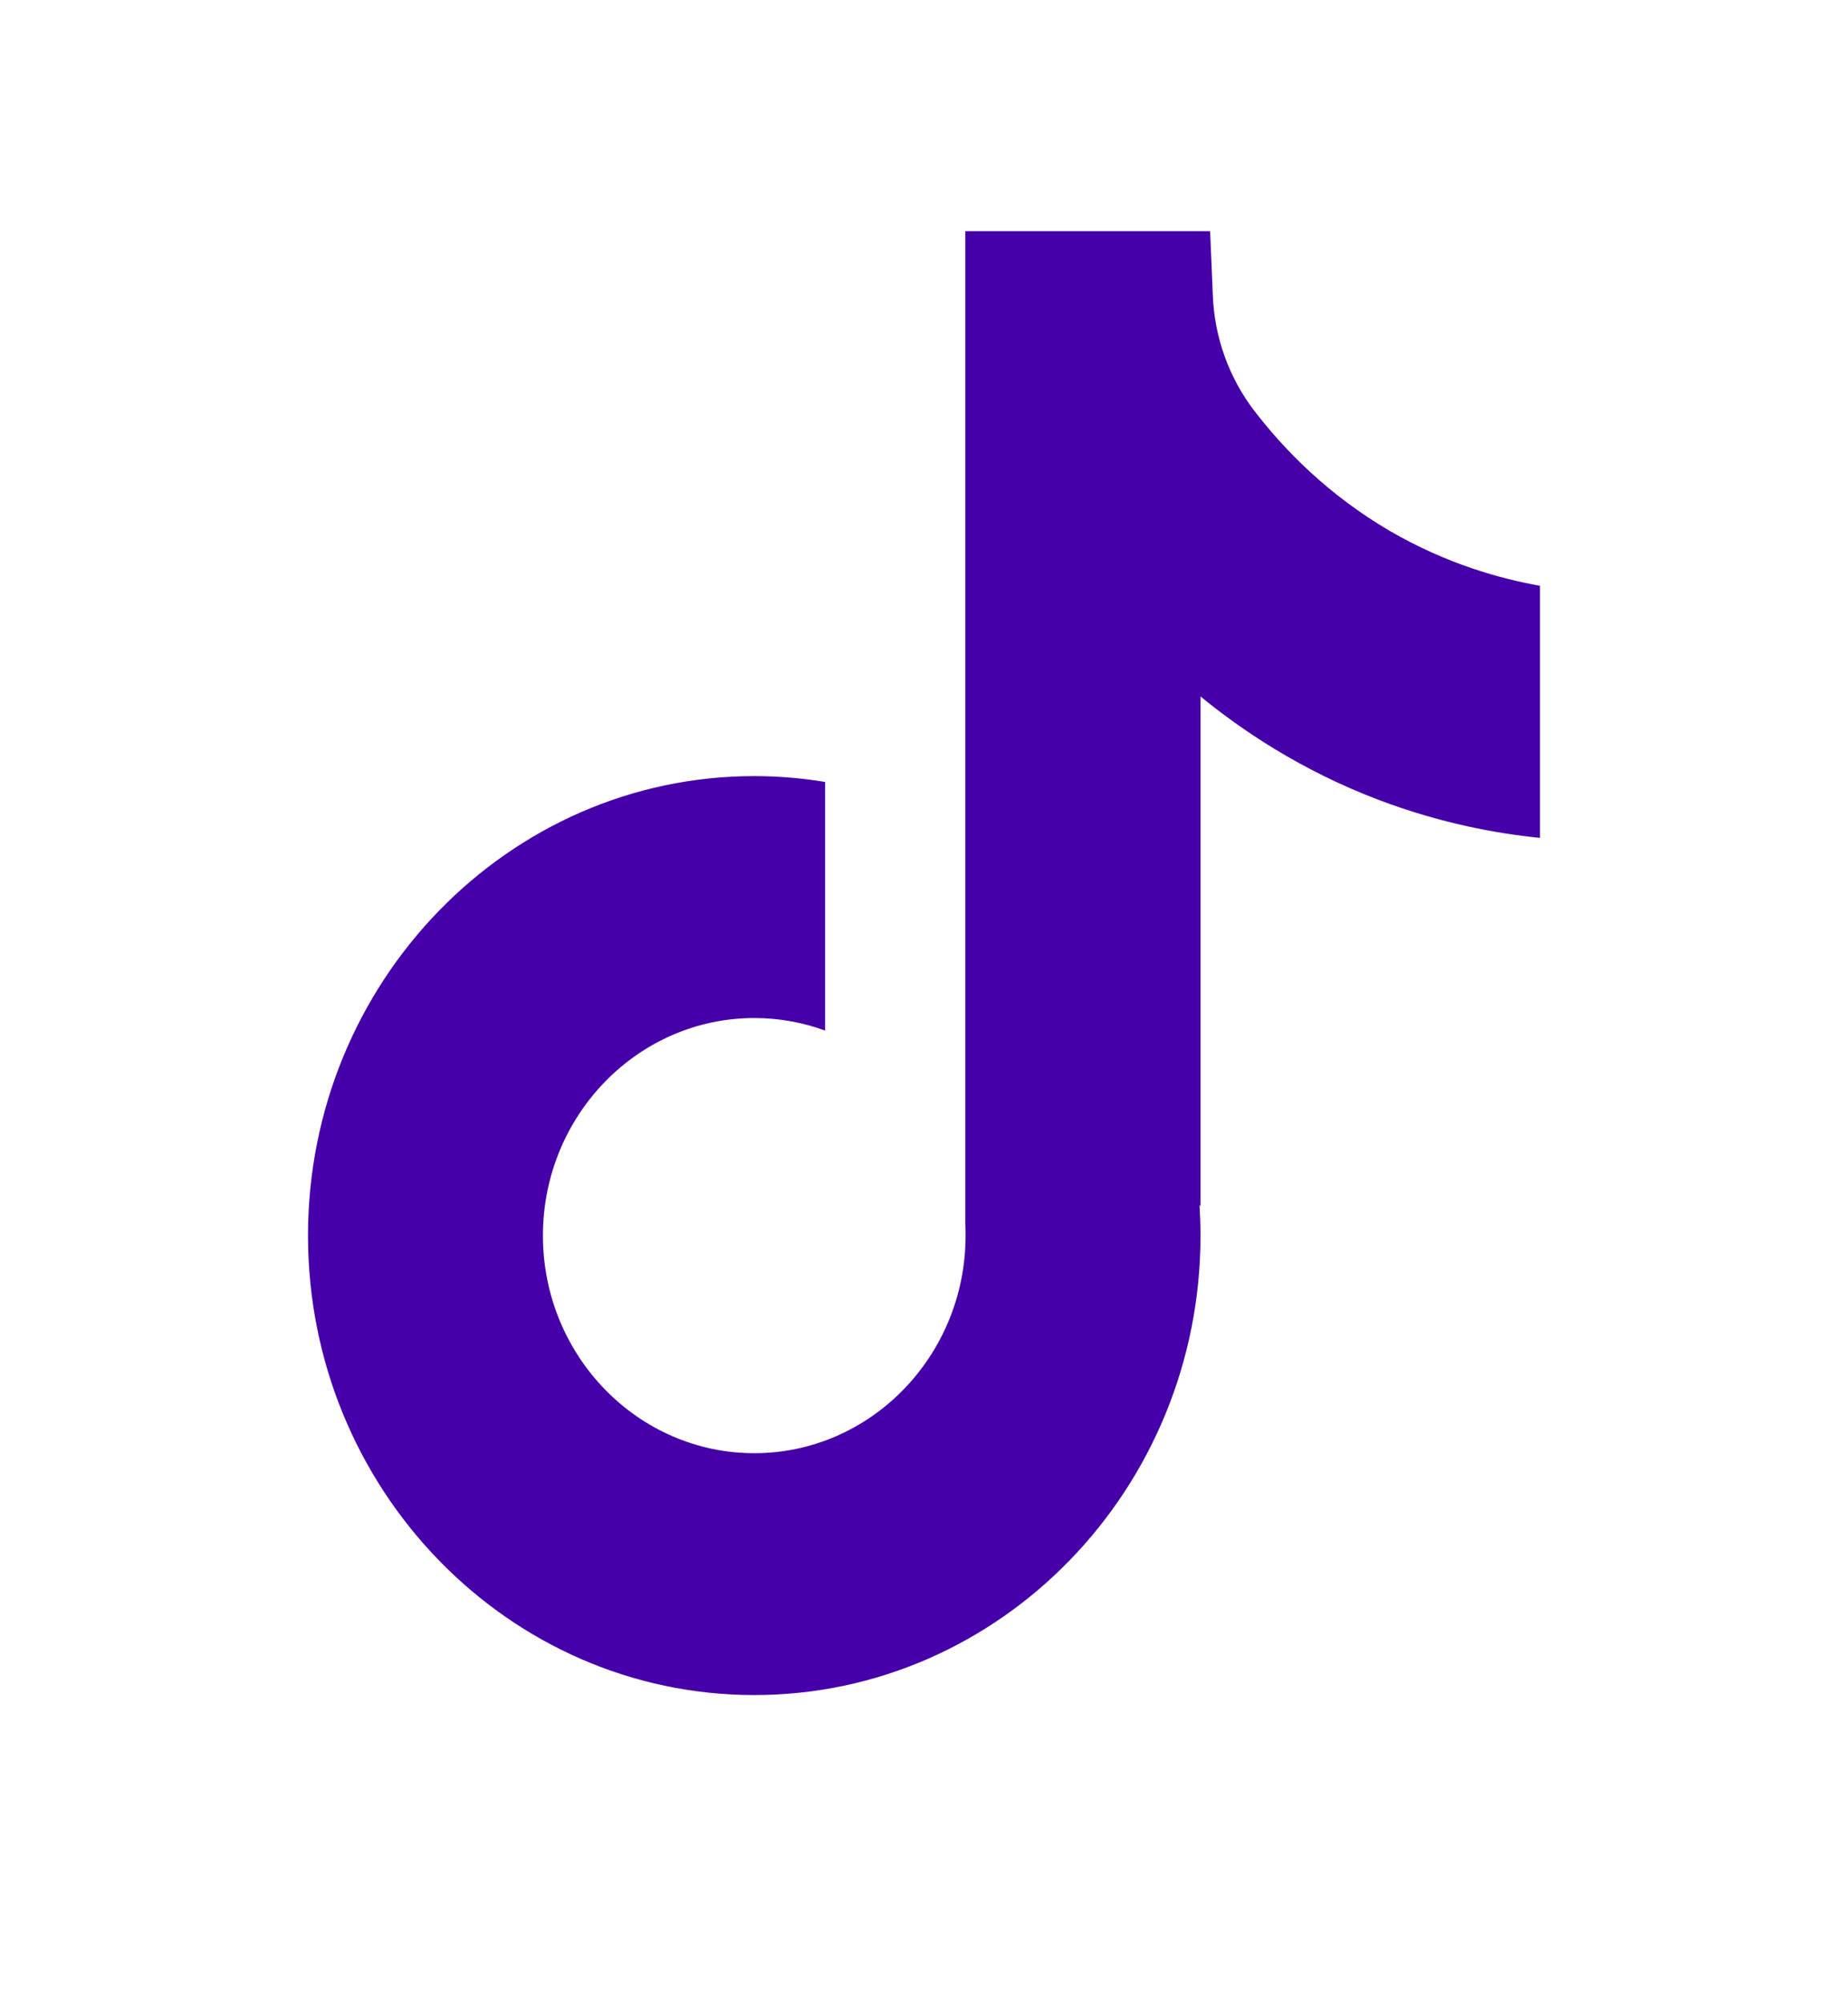 <svg width="24" height="26" viewBox="0 0 24 26" fill="none" xmlns="http://www.w3.org/2000/svg">
<path d="M20 7.601V10.875C19.444 10.819 18.721 10.689 17.921 10.388C16.877 9.994 16.1 9.456 15.591 9.039V15.658L15.578 15.637C15.586 15.769 15.591 15.902 15.591 16.037C15.591 19.324 12.992 22 9.796 22C6.6 22 4 19.324 4 16.037C4 12.75 6.6 10.073 9.796 10.073C10.108 10.073 10.416 10.099 10.716 10.149V13.376C10.427 13.27 10.118 13.213 9.796 13.213C8.283 13.213 7.051 14.479 7.051 16.037C7.051 17.595 8.283 18.861 9.796 18.861C11.309 18.861 12.54 17.594 12.54 16.037C12.54 15.979 12.539 15.921 12.536 15.862V3H15.716C15.728 3.277 15.739 3.557 15.751 3.834C15.772 4.379 15.961 4.903 16.29 5.332C16.677 5.836 17.247 6.422 18.048 6.89C18.798 7.326 19.502 7.514 20 7.603V7.601Z" fill="#4600A9"/>
</svg>
